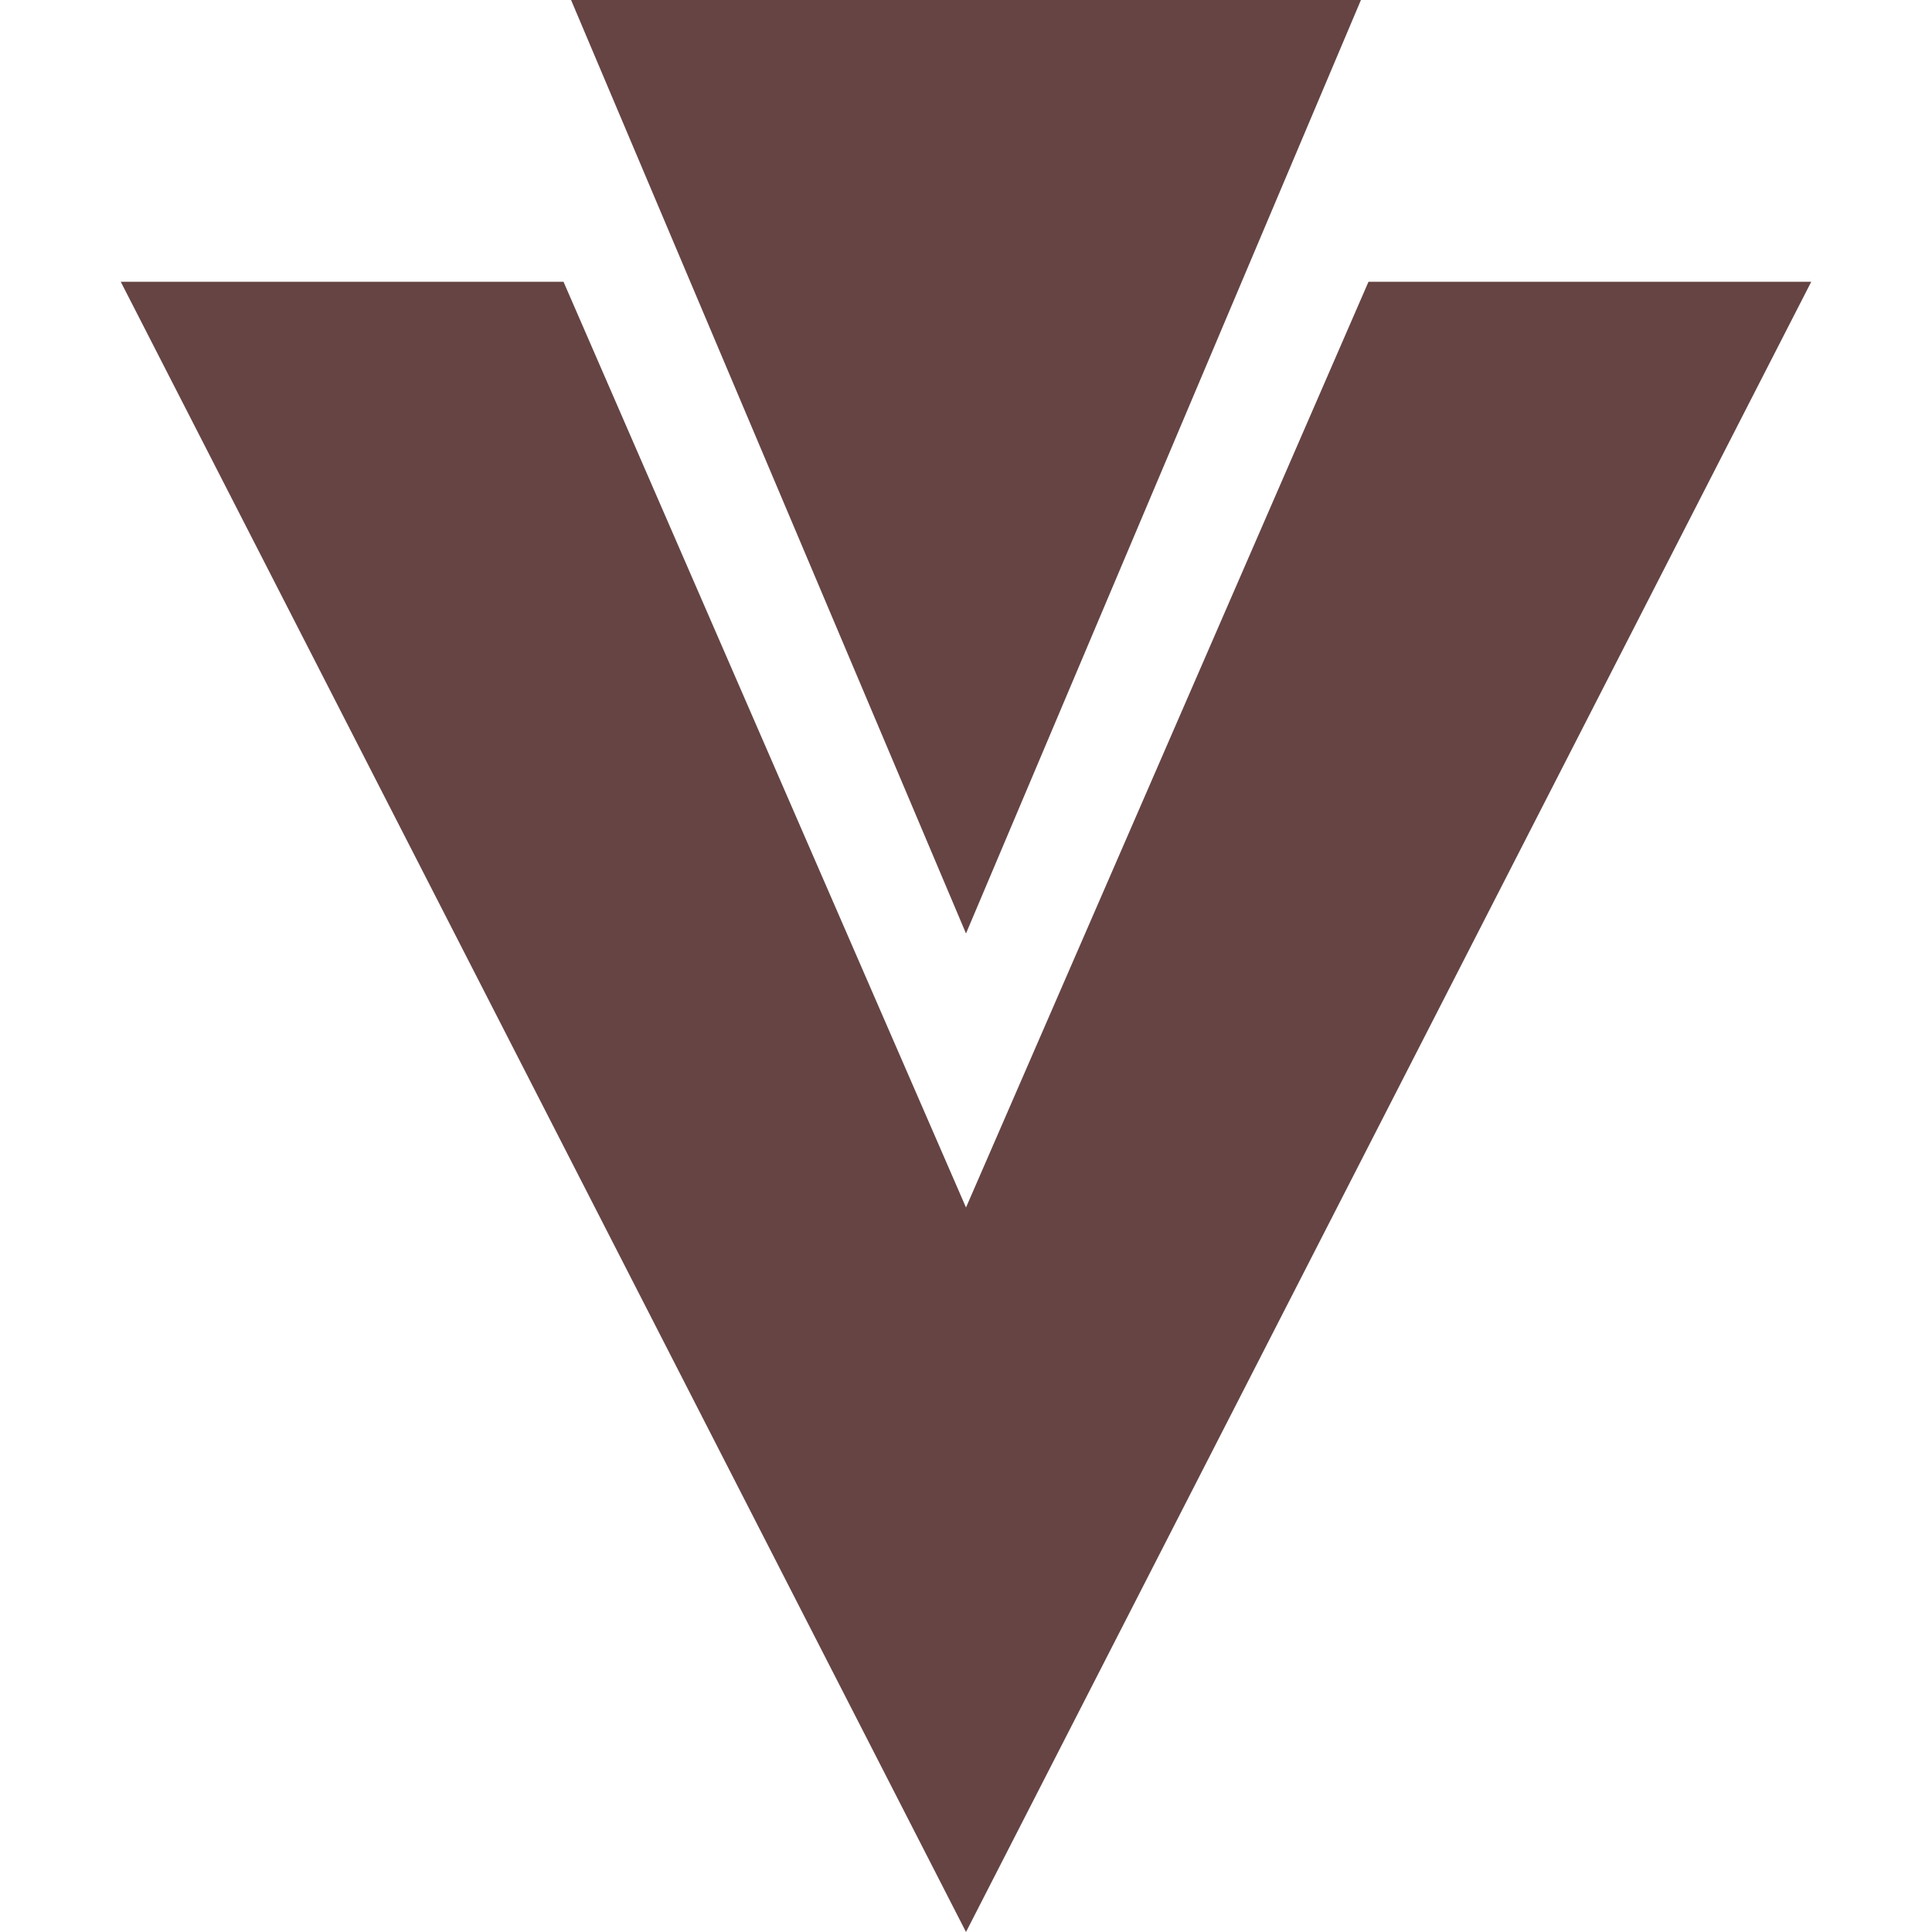 <svg role="img" width="32px" height="32px" viewBox="0 0 24 24" xmlns="http://www.w3.org/2000/svg"><title>Vuetify</title><path fill="#644f2" d="M7.094 0L12 11.596 16.906 0H7.094zM1.5 3.5L12 24 22.5 3.5H17L12 15 7 3.5z"/></svg>